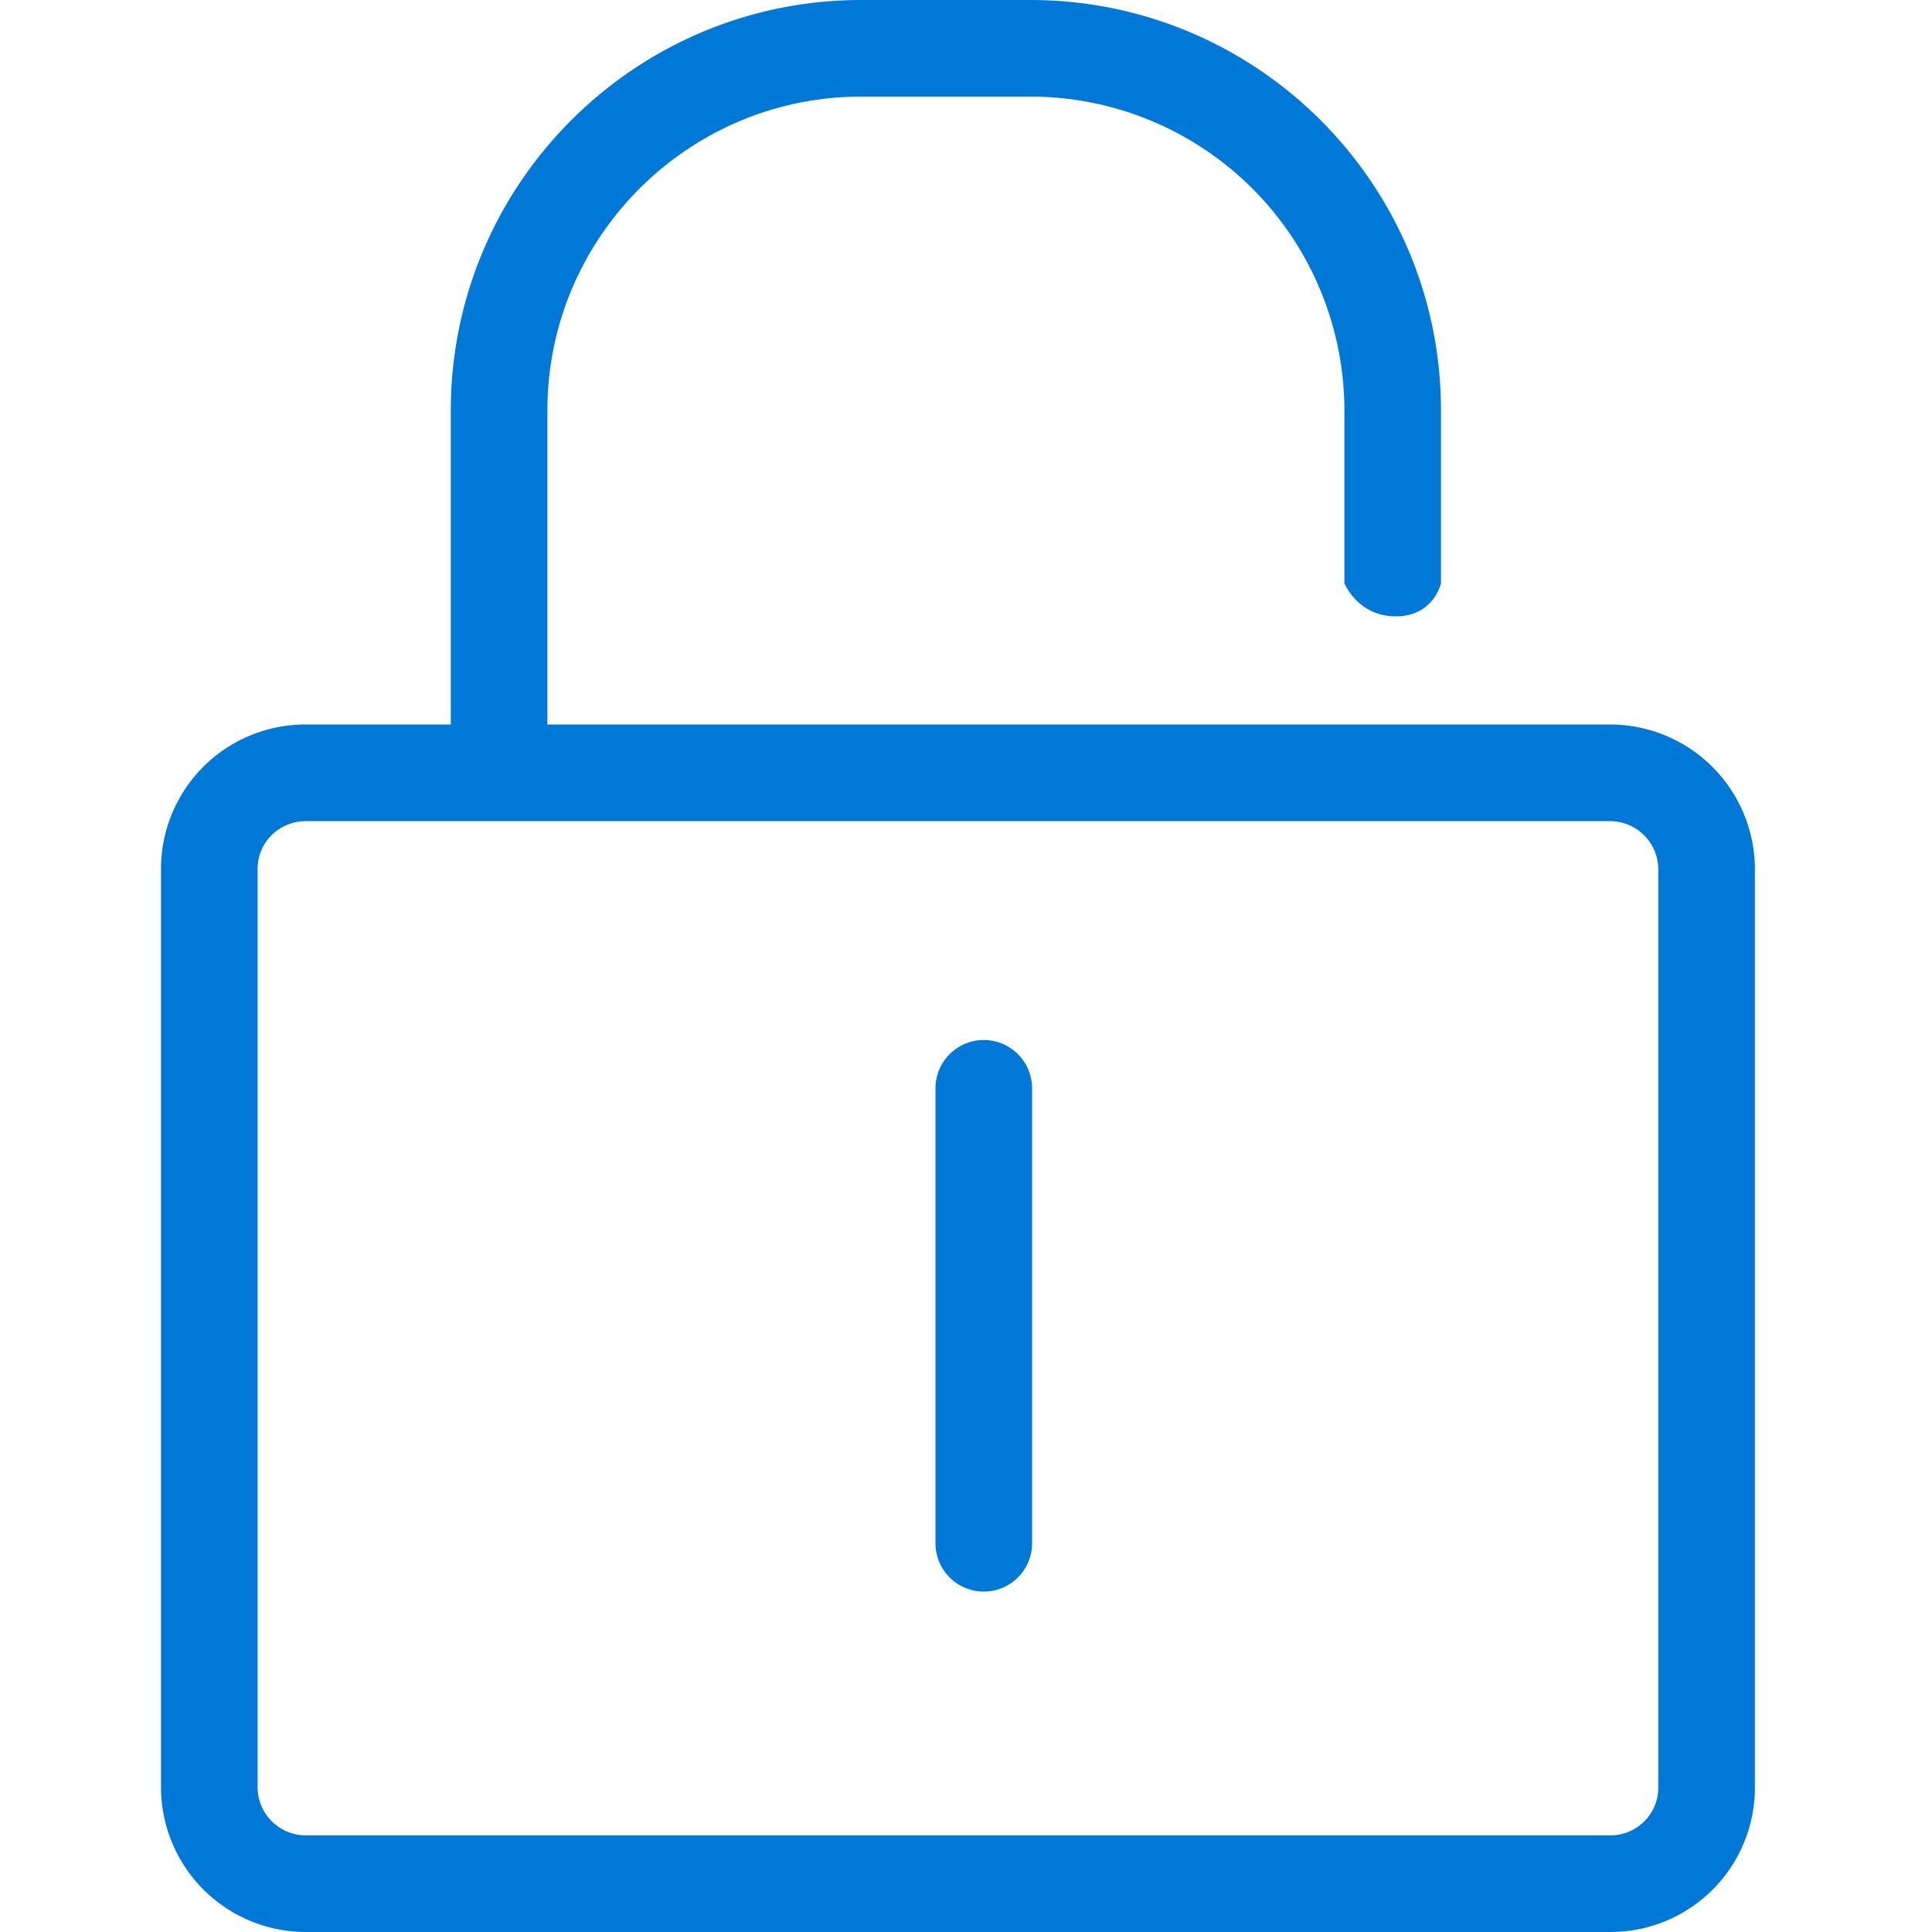 <?xml version="1.0" standalone="no"?><!DOCTYPE svg PUBLIC "-//W3C//DTD SVG 1.1//EN" "http://www.w3.org/Graphics/SVG/1.1/DTD/svg11.dtd"><svg t="1715650025646" class="icon" viewBox="0 0 1024 1024" version="1.1" xmlns="http://www.w3.org/2000/svg" p-id="7001" xmlns:xlink="http://www.w3.org/1999/xlink" width="28" height="28"><path d="M136.534 460.565V947.413A25.6 25.6 0 0 0 162.176 972.799h691.114c14.336 0 25.643-11.307 25.643-25.365V460.586a25.6 25.6 0 0 0-25.643-25.365H162.176c-14.336 0-25.643 11.307-25.643 25.365z m-51.2 0A76.544 76.544 0 0 1 162.176 384h691.114a76.8 76.8 0 0 1 76.843 76.565V947.413A76.544 76.544 0 0 1 853.29 1023.999H162.176A76.8 76.8 0 0 1 85.334 947.434V460.586z" fill="#0078d7" p-id="7002"></path><path d="M290.133 217.6c0-91.733 74.603-166.4 166.421-166.4H546.133a166.443 166.443 0 0 1 166.421 166.4v91.52s7.083 17.557 27.221 17.557c20.16 0 23.979-17.536 23.979-17.536V217.6C763.733 97.429 666.24 0 546.112 0H456.533C336.363 0 238.934 97.664 238.934 217.6v192l51.2-9.813V217.6z m0 0c0-91.733 74.603-166.4 166.421-166.4H546.133a166.443 166.443 0 0 1 166.421 166.4v91.52h51.2V217.6C763.733 97.429 666.24 0 546.112 0H456.533C336.363 0 238.934 97.664 238.934 217.6v192l51.2-9.813V217.6zM495.829 576.832v241.131a25.6 25.6 0 1 0 51.2 0V576.832a25.6 25.6 0 1 0-51.2 0z" fill="#0078d7" p-id="7003"></path></svg>